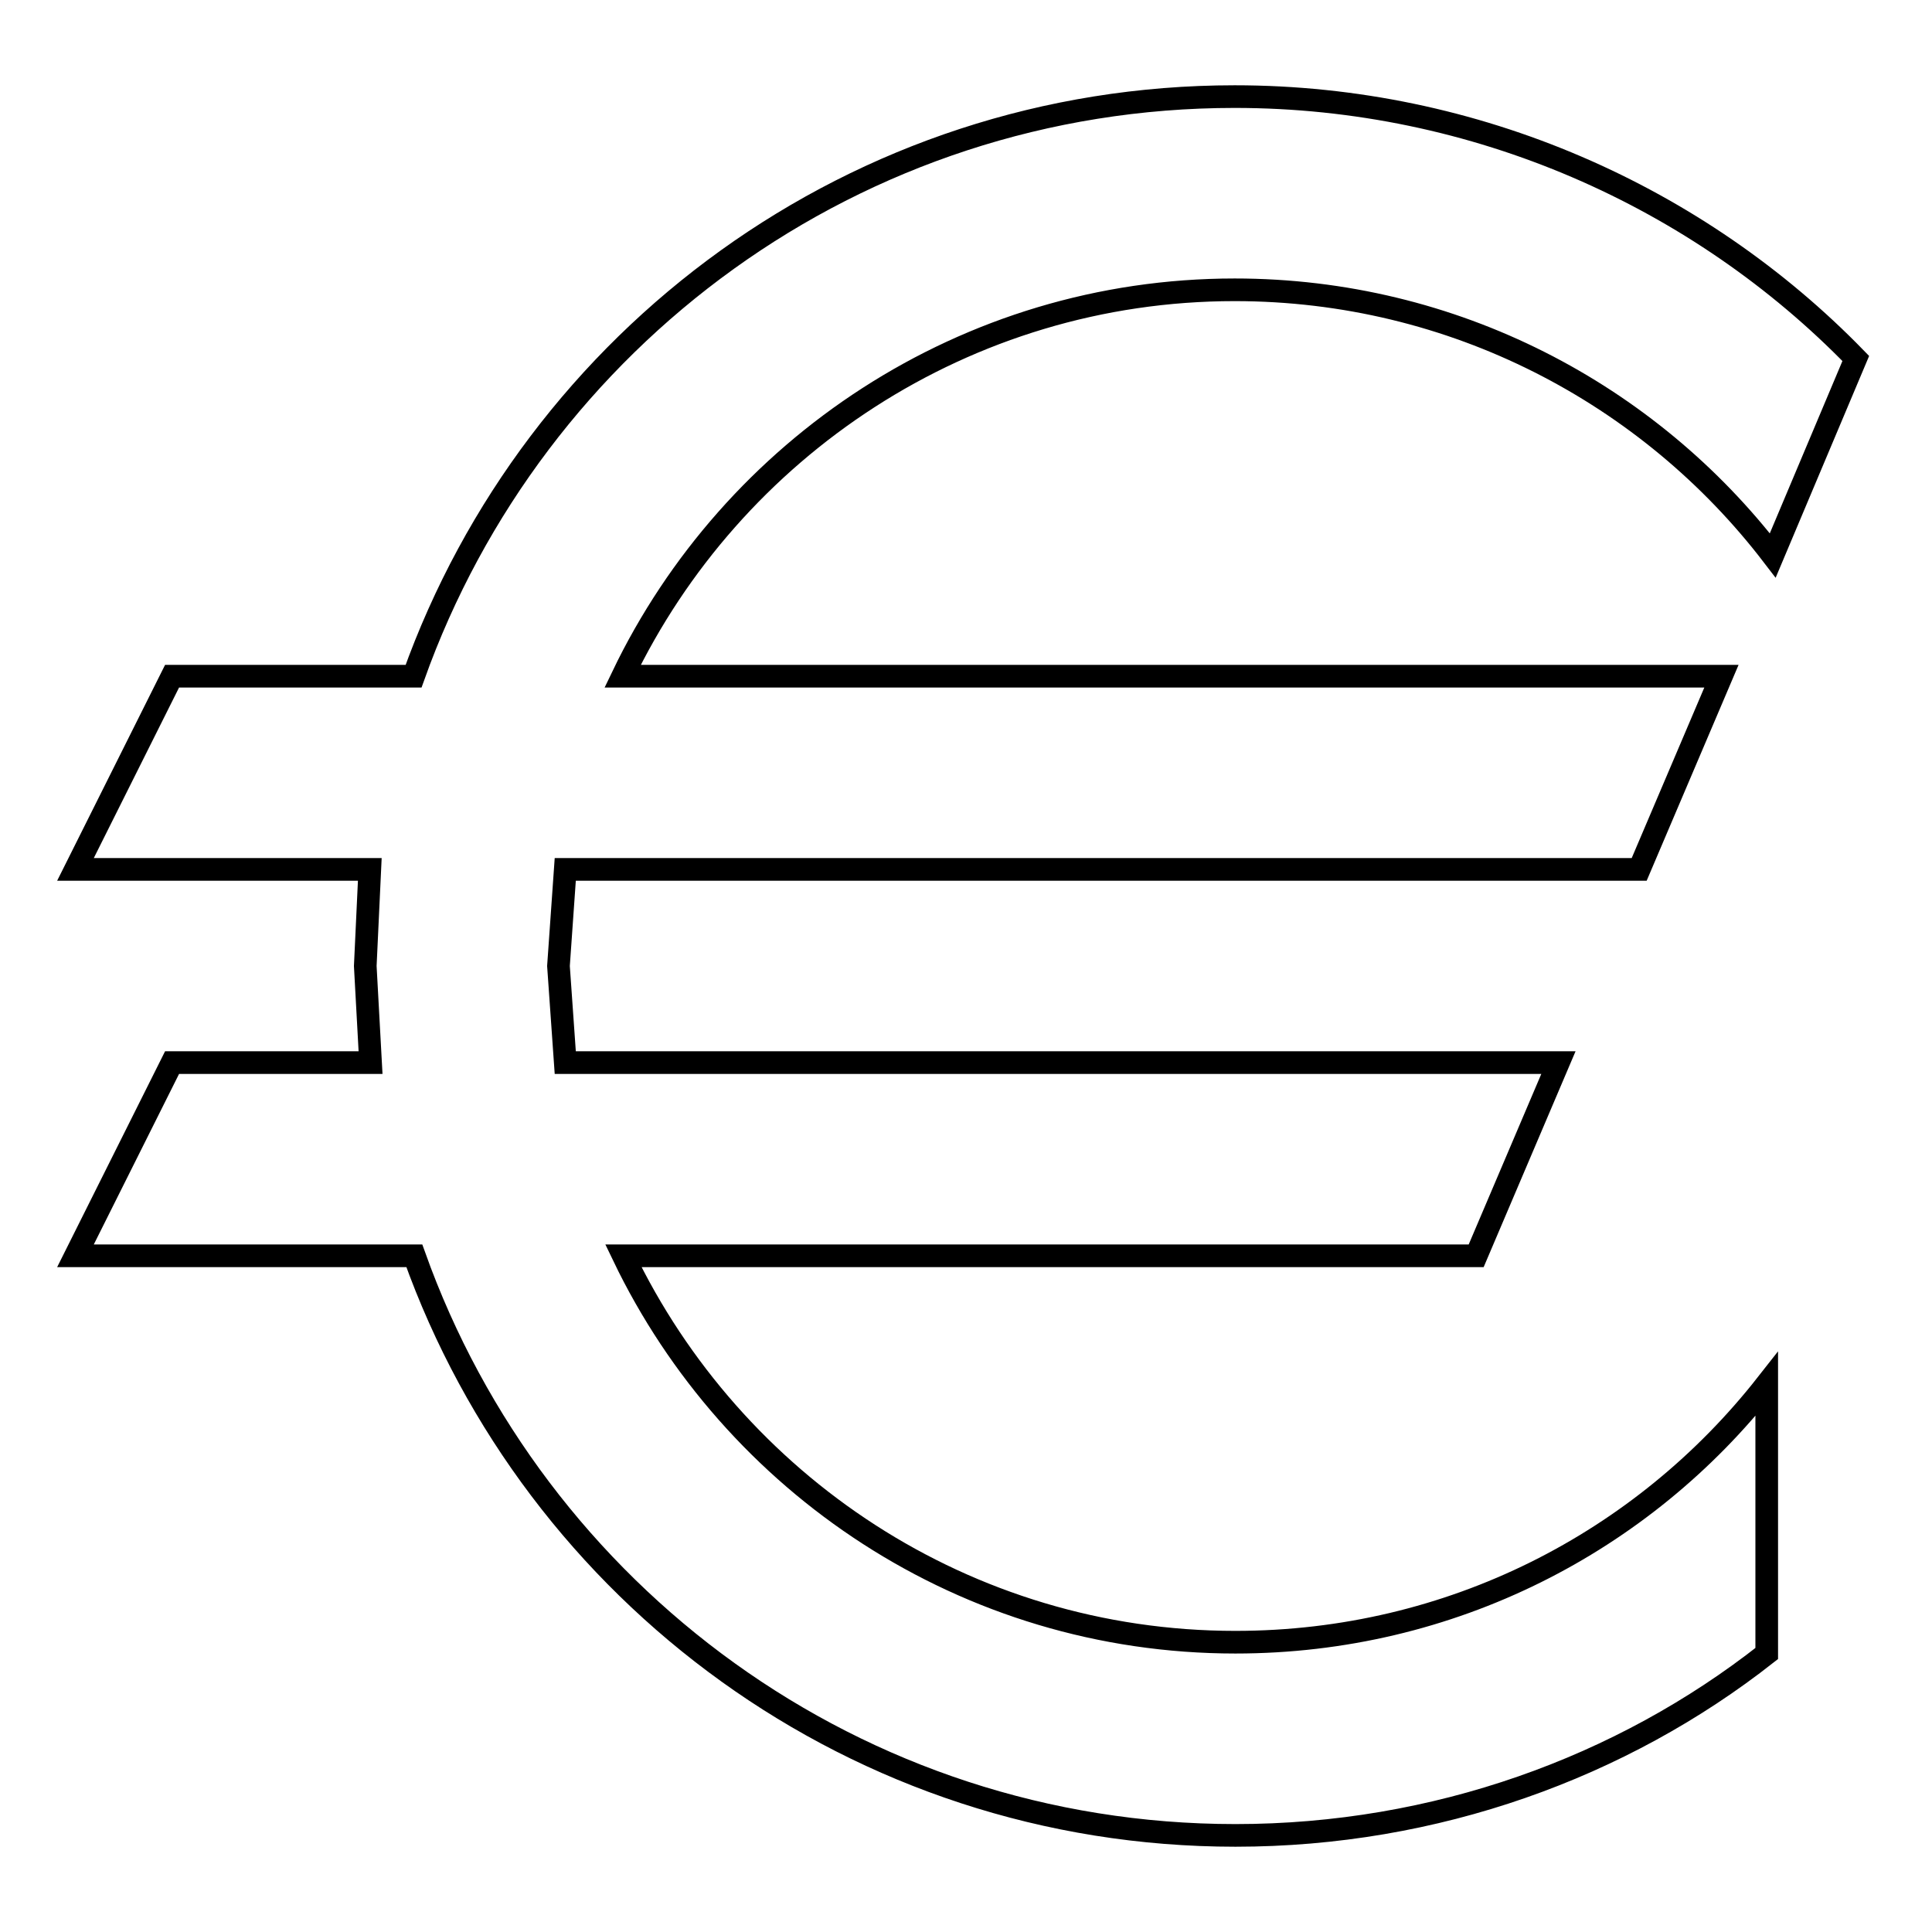 <?xml version="1.0" encoding="utf-8"?>
<!-- Svg Vector Icons : http://www.onlinewebfonts.com/icon -->
<!DOCTYPE svg PUBLIC "-//W3C//DTD SVG 1.1//EN" "http://www.w3.org/Graphics/SVG/1.1/DTD/svg11.dtd">
<svg version="1.1" xmlns="http://www.w3.org/2000/svg" xmlns:xlink="http://www.w3.org/1999/xlink" x="0px" y="0px" viewBox="0 0 256 256" enable-background="new 0 0 256 256" xml:space="preserve">
<g> <path stroke-width="3" fill-opacity="0" stroke="#000000"  d="M74.9,115.2L74,128l0.9,12.8h131.6l-10.9,25.6H82.6c14.5,30.2,45.3,51.2,81.1,51.2 c28.6,0,54-13.3,70.4-34.2v35.7c-19.2,15.1-43.9,24.1-70.4,24.1c-50.2,0-92.8-32-108.8-76.8H10l12.8-25.6h26.3L48.4,128l0.6-12.8 H10l12.8-25.6h32c16-44.8,58.6-76.8,108.8-76.8c32,0,61.5,13.3,82.3,34.7l-11,26.1c-16.4-21.4-42.3-35.2-71.3-35.2 c-35.7,0-66.6,21-81.1,51.2h145.6l-10.9,25.6H74.9z"/></g>
</svg>